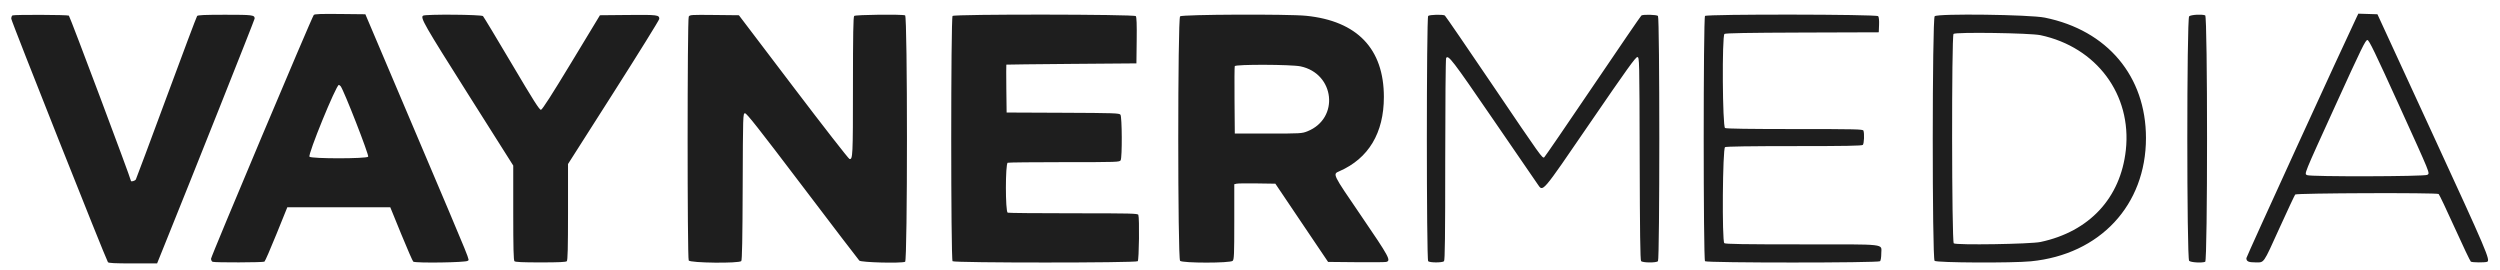 <svg width="111" height="12" viewBox="0 0 111 12" fill="none" xmlns="http://www.w3.org/2000/svg">
<g clip-path="url(#clip0_45_3673)">
<path fill-rule="evenodd" clip-rule="evenodd" d="M13.931 0.665C13.836 0.786 9.37 11.383 9.37 11.487C9.37 11.547 9.402 11.609 9.441 11.624C9.543 11.663 11.679 11.656 11.741 11.617C11.77 11.599 12.01 11.048 12.275 10.393L12.757 9.202H15.042H17.328L17.814 10.393C18.082 11.048 18.323 11.599 18.349 11.617C18.457 11.689 20.702 11.656 20.765 11.581C20.841 11.491 21.061 12.034 18.471 5.93L16.222 0.633L15.099 0.621C14.234 0.612 13.965 0.622 13.931 0.665ZM104.639 0.754C104.071 1.936 99.739 11.4 99.739 11.461C99.739 11.606 99.834 11.651 100.142 11.65C100.541 11.65 100.471 11.75 101.203 10.138C101.564 9.345 101.88 8.67 101.907 8.637C101.961 8.573 108.179 8.549 108.276 8.614C108.303 8.631 108.624 9.307 108.99 10.115C109.355 10.923 109.678 11.599 109.706 11.617C109.768 11.657 110.329 11.662 110.429 11.624C110.584 11.565 110.415 11.169 108.029 5.993L105.558 0.633L105.134 0.62L104.71 0.607L104.639 0.754ZM0.556 0.684C0.525 0.697 0.5 0.763 0.5 0.831C0.5 0.935 4.684 11.47 4.792 11.64C4.819 11.682 5.092 11.696 5.901 11.696H6.975L7.267 10.972C8.536 7.834 11.306 0.874 11.306 0.824C11.306 0.666 11.219 0.655 9.997 0.655C9.09 0.655 8.785 0.669 8.752 0.71C8.727 0.741 8.115 2.369 7.391 4.328C6.667 6.287 6.055 7.924 6.032 7.967C5.998 8.031 5.813 8.083 5.813 8.029C5.813 7.939 3.103 0.721 3.058 0.694C2.996 0.654 0.653 0.646 0.556 0.684ZM18.786 0.695C18.651 0.78 18.833 1.097 20.776 4.17L22.788 7.351V9.447C22.788 11.019 22.802 11.558 22.842 11.598C22.881 11.636 23.202 11.651 24.004 11.651C24.805 11.651 25.127 11.636 25.166 11.598C25.206 11.558 25.22 11.011 25.22 9.413V7.282L27.246 4.103C28.36 2.354 29.272 0.886 29.272 0.839C29.272 0.662 29.198 0.653 27.893 0.665L26.638 0.677L25.371 2.77C24.5 4.209 24.078 4.866 24.02 4.875C23.953 4.885 23.698 4.484 22.721 2.832C22.052 1.701 21.478 0.749 21.445 0.715C21.376 0.645 18.896 0.626 18.786 0.695ZM30.58 0.74C30.515 0.861 30.514 11.445 30.579 11.565C30.64 11.677 32.821 11.701 32.913 11.591C32.949 11.549 32.967 10.594 32.975 8.286C32.987 5.077 32.988 5.04 33.077 5.029C33.148 5.021 33.68 5.696 35.621 8.255C36.971 10.034 38.11 11.527 38.154 11.571C38.233 11.652 39.992 11.698 40.187 11.624C40.296 11.583 40.296 0.723 40.187 0.682C40.044 0.628 37.983 0.652 37.926 0.708C37.885 0.749 37.872 1.51 37.871 3.858C37.871 6.936 37.863 7.089 37.717 7.059C37.676 7.05 36.553 5.611 35.224 3.86L32.807 0.677L31.717 0.665C30.675 0.654 30.625 0.657 30.58 0.74ZM42.294 0.708C42.215 0.786 42.215 11.52 42.294 11.598C42.372 11.675 50.437 11.675 50.516 11.598C50.573 11.541 50.597 9.681 50.542 9.54C50.518 9.477 50.222 9.47 47.664 9.47C46.096 9.47 44.782 9.458 44.742 9.443C44.635 9.402 44.635 7.267 44.742 7.226C44.782 7.211 45.915 7.199 47.262 7.199C49.637 7.199 49.712 7.197 49.758 7.113C49.828 6.983 49.82 5.189 49.748 5.093C49.696 5.024 49.478 5.017 47.193 5.007L44.694 4.996L44.681 3.938C44.675 3.357 44.675 2.876 44.681 2.87C44.688 2.865 45.99 2.85 47.575 2.837L50.457 2.814L50.469 1.796C50.478 1.082 50.466 0.759 50.43 0.716C50.359 0.632 42.379 0.624 42.294 0.708ZM52.396 0.725C52.288 0.832 52.288 11.474 52.396 11.581C52.502 11.686 54.625 11.686 54.731 11.581C54.793 11.52 54.802 11.3 54.802 9.846V8.18L54.904 8.156C54.959 8.142 55.369 8.137 55.815 8.144L56.626 8.156L57.796 9.893L58.967 11.629L60.205 11.641C60.886 11.648 61.489 11.643 61.545 11.63C61.773 11.574 61.689 11.42 60.435 9.582C59.143 7.69 59.165 7.735 59.471 7.601C60.765 7.035 61.444 5.902 61.444 4.306C61.444 2.167 60.261 0.931 57.993 0.701C57.196 0.62 52.482 0.64 52.396 0.725ZM63.411 0.708C63.333 0.786 63.333 11.52 63.411 11.598C63.482 11.668 64.042 11.668 64.114 11.598C64.155 11.557 64.168 10.494 64.168 7.09C64.169 4.641 64.186 2.609 64.208 2.576C64.305 2.424 64.477 2.649 66.269 5.263C67.293 6.756 68.191 8.063 68.264 8.168C68.52 8.528 68.392 8.677 70.611 5.439C72.242 3.059 72.627 2.524 72.7 2.534C72.79 2.547 72.79 2.585 72.802 7.039C72.81 10.269 72.827 11.548 72.864 11.591C72.928 11.669 73.537 11.674 73.614 11.598C73.693 11.52 73.693 0.786 73.614 0.708C73.555 0.65 72.957 0.634 72.877 0.689C72.851 0.707 71.881 2.124 70.721 3.838C69.561 5.552 68.591 6.968 68.564 6.985C68.48 7.039 68.434 6.975 66.298 3.819C65.145 2.116 64.179 0.707 64.151 0.689C64.066 0.634 63.47 0.65 63.411 0.708ZM75.703 0.708C75.625 0.786 75.625 11.52 75.703 11.598C75.782 11.675 83.397 11.675 83.475 11.598C83.506 11.567 83.529 11.42 83.529 11.25C83.529 10.812 83.857 10.85 80.017 10.85C77.429 10.85 76.6 10.837 76.559 10.796C76.453 10.691 76.484 6.59 76.592 6.533C76.649 6.503 77.694 6.487 79.667 6.487C81.931 6.487 82.669 6.474 82.71 6.433C82.765 6.378 82.785 5.925 82.736 5.8C82.712 5.737 82.402 5.73 79.694 5.73C77.702 5.73 76.649 5.715 76.592 5.684C76.479 5.624 76.453 1.599 76.566 1.507C76.608 1.471 77.604 1.454 80.021 1.445L83.417 1.434L83.43 1.107C83.438 0.904 83.423 0.756 83.391 0.718C83.319 0.632 75.79 0.623 75.703 0.708ZM85.9 0.721C85.788 0.831 85.785 11.471 85.896 11.581C85.983 11.667 89.35 11.684 90.174 11.602C93.239 11.299 95.281 9.109 95.281 6.126C95.281 3.387 93.567 1.347 90.792 0.783C90.119 0.646 86.028 0.594 85.9 0.721ZM97.198 0.725C97.09 0.832 97.09 11.474 97.198 11.581C97.27 11.653 97.759 11.682 97.911 11.624C98.02 11.583 98.02 0.723 97.911 0.682C97.759 0.624 97.27 0.654 97.198 0.725ZM90.597 1.562C93.091 2.094 94.657 4.202 94.387 6.665C94.153 8.792 92.77 10.282 90.598 10.744C90.152 10.839 86.852 10.89 86.747 10.804C86.656 10.729 86.647 1.598 86.737 1.506C86.826 1.417 90.141 1.465 90.597 1.562ZM106.502 4.639C107.945 7.816 107.89 7.679 107.774 7.763C107.668 7.839 102.58 7.852 102.437 7.776C102.307 7.708 102.255 7.838 103.686 4.696C104.866 2.106 105.033 1.765 105.115 1.777C105.19 1.788 105.443 2.31 106.502 4.639ZM57.742 2.946C59.267 3.266 59.481 5.257 58.051 5.829C57.804 5.927 57.754 5.93 56.31 5.93H54.825L54.813 4.462C54.806 3.654 54.811 2.968 54.823 2.937C54.856 2.852 57.328 2.86 57.742 2.946ZM15.124 3.827C15.263 3.995 16.397 6.898 16.347 6.958C16.268 7.051 13.82 7.052 13.741 6.958C13.661 6.863 14.925 3.771 15.044 3.771C15.062 3.771 15.098 3.796 15.124 3.827Z" fill="#1E1E1E"/>
</g>
<defs>
<clipPath id="clip0_45_3673">
<rect width="110" height="11.085" fill="white" transform="translate(0.5 0.61)"/>
</clipPath>
</defs>
</svg>
